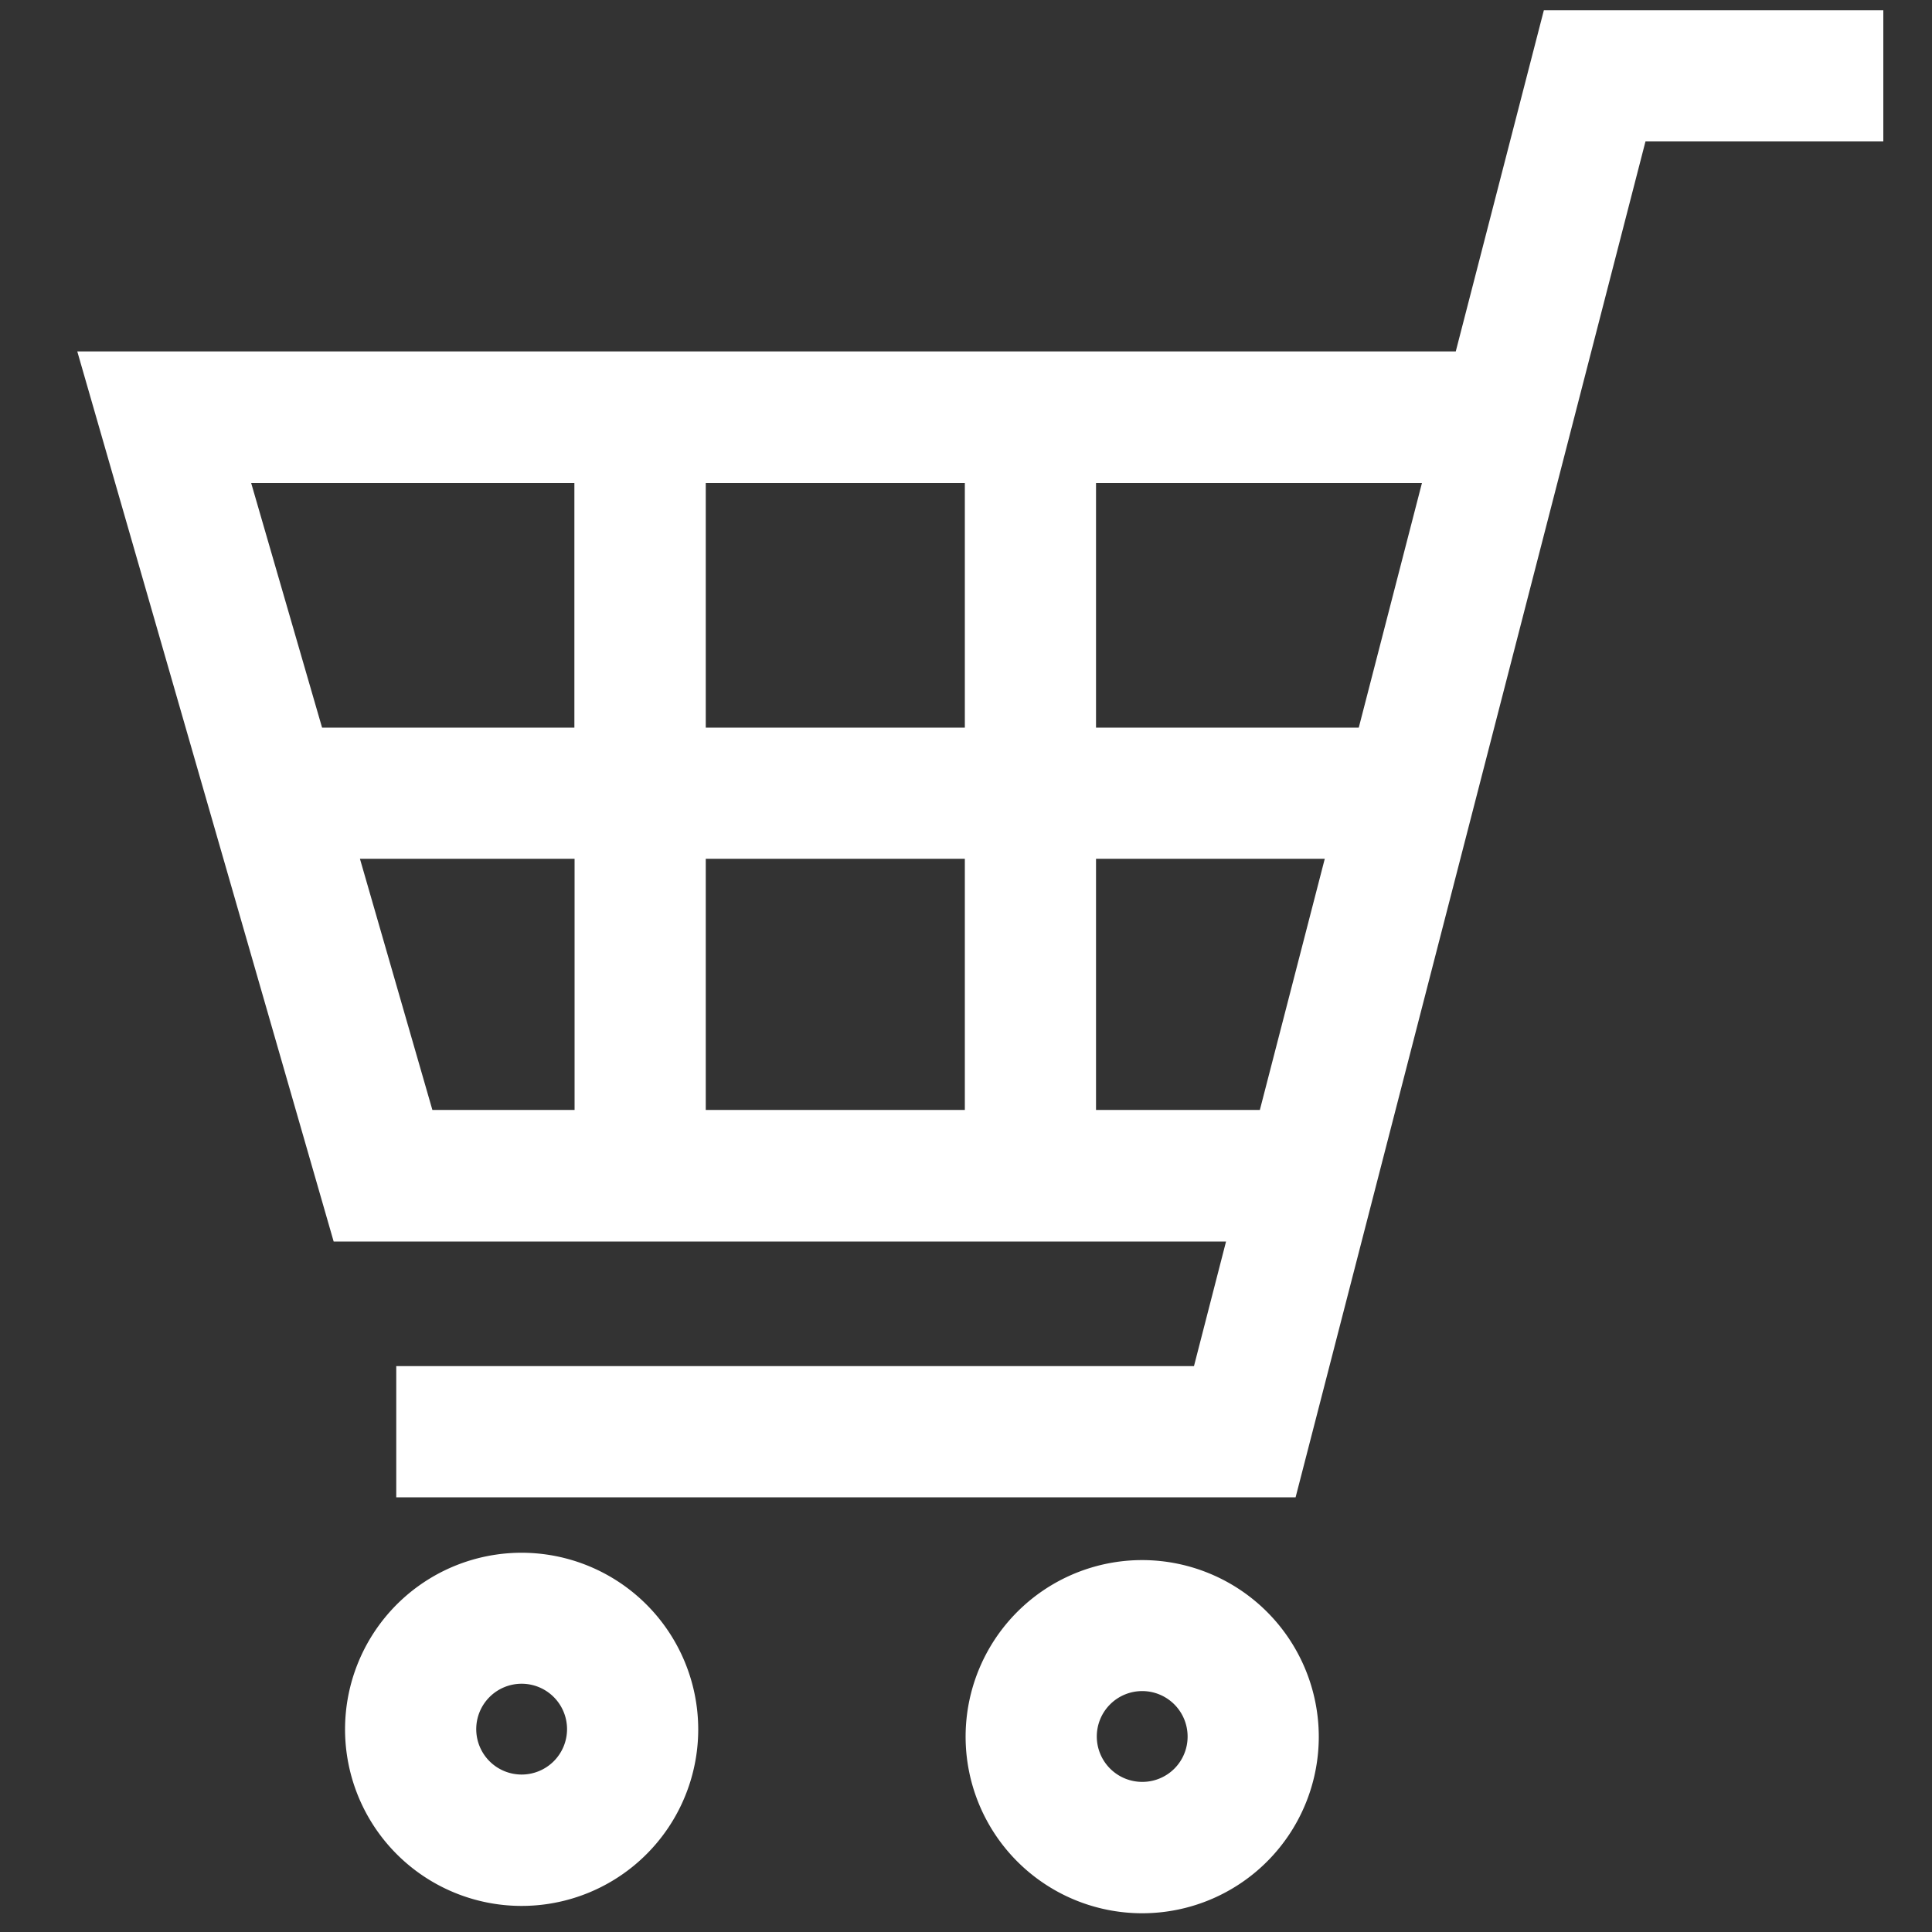 <svg id="レイヤー_1" data-name="レイヤー 1" xmlns="http://www.w3.org/2000/svg" viewBox="0 0 100 100"><rect x="0" y="0" width="100" height="100" fill="#333333" stroke="none"/><defs><style>.cls-1{fill:#fff;}</style></defs><title>アートボード 1</title><path class="cls-1" d="M79.91.53,75.35,18.19H4L17.27,64.26H63.46L61.8,70.71H20.51V77.5H67.06L85.17,7.32H97.48V.53ZM36.53,37.66V25H49.94V37.66Zm13.41,6.79v13H36.53v-13ZM56.73,25H73.6L70.33,37.66H56.73Zm-27,0V37.66H16.67L13,25ZM18.63,44.45H29.74v13H22.38Zm38.1,13v-13H68.57l-3.36,13Z"/><path class="cls-1" d="M27,80.37a9.14,9.14,0,1,0,9.14,9.13A9.15,9.15,0,0,0,27,80.37Zm0,11.48a2.35,2.35,0,1,1,2.35-2.35A2.35,2.35,0,0,1,27,91.85Z"/><path class="cls-1" d="M59.13,80.75a9.14,9.14,0,1,0,9.13,9.14A9.15,9.15,0,0,0,59.13,80.75Zm0,11.48a2.35,2.35,0,1,1,2.34-2.34A2.34,2.34,0,0,1,59.13,92.23Z"/></svg>